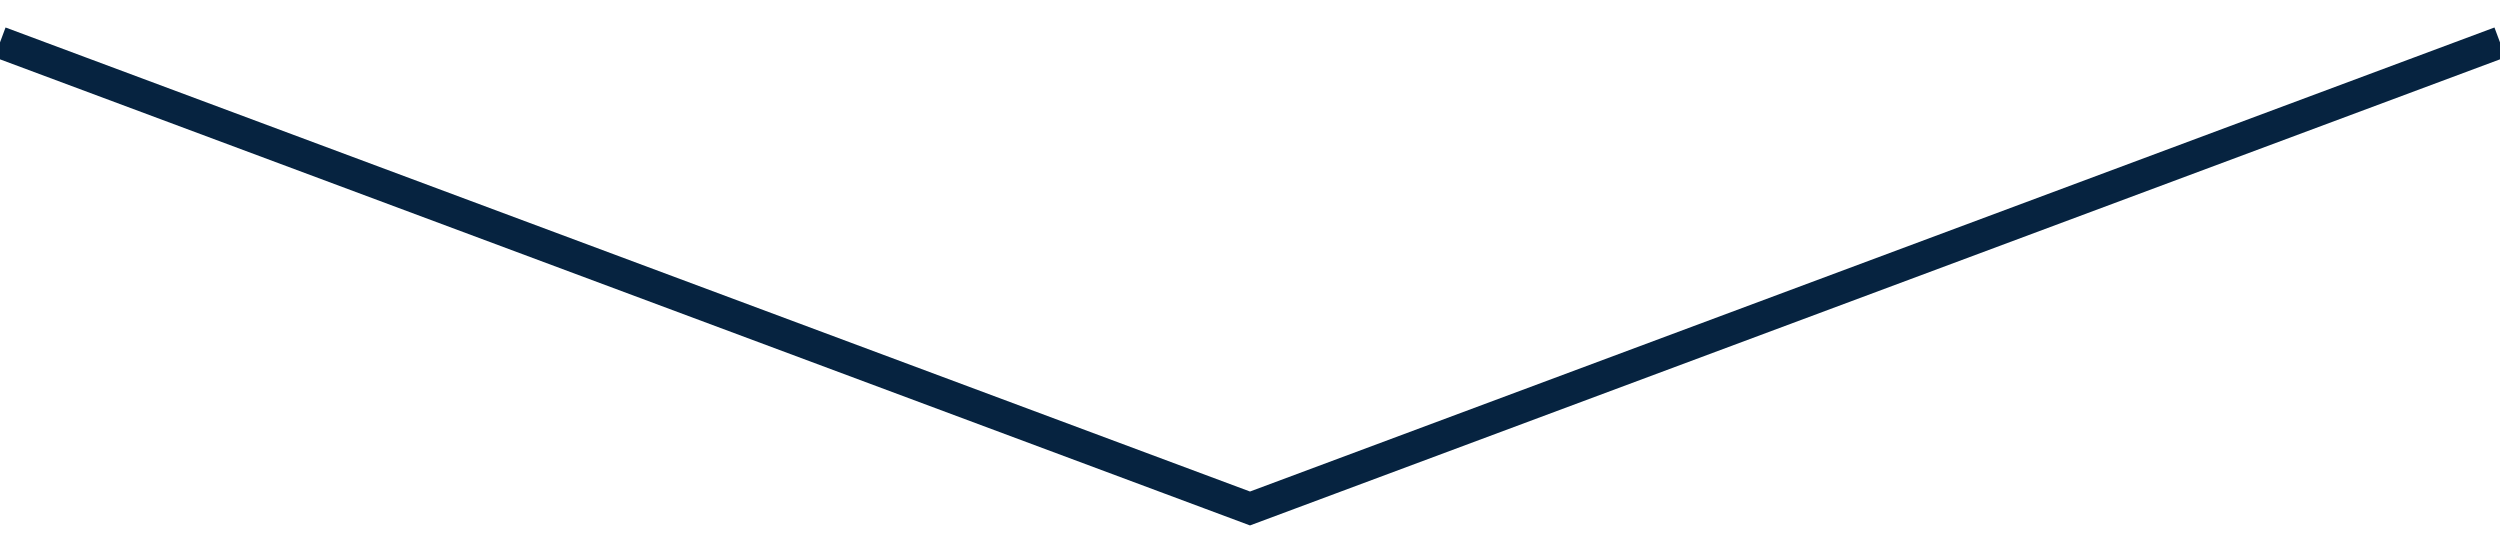 <?xml version="1.0" encoding="UTF-8"?>
<svg width="59px" height="13px" viewBox="0 0 59 13" version="1.1" xmlns="http://www.w3.org/2000/svg" xmlns:xlink="http://www.w3.org/1999/xlink">
    <!-- Generator: Sketch 59.1 (86144) - https://sketch.com -->
    <title>Path 2 Copy</title>
    <desc>Created with Sketch.</desc>
    <g id="Page-1" stroke="none" stroke-width="1" fill="none" fill-rule="evenodd">
        <g id="Desktop-HD" transform="translate(-691, -1324)" stroke="#062340" stroke-width="0.75">
            <g id="Group-3" transform="translate(655, 1303)">
                <polyline id="Path-2-Copy" transform="translate(65.5, 27.5) scale(-1, 1) rotate(90) translate(-65.5, -27.5) " points="60 -2 71 27.5 60 57"></polyline>
            </g>
        </g>
    </g>
</svg>